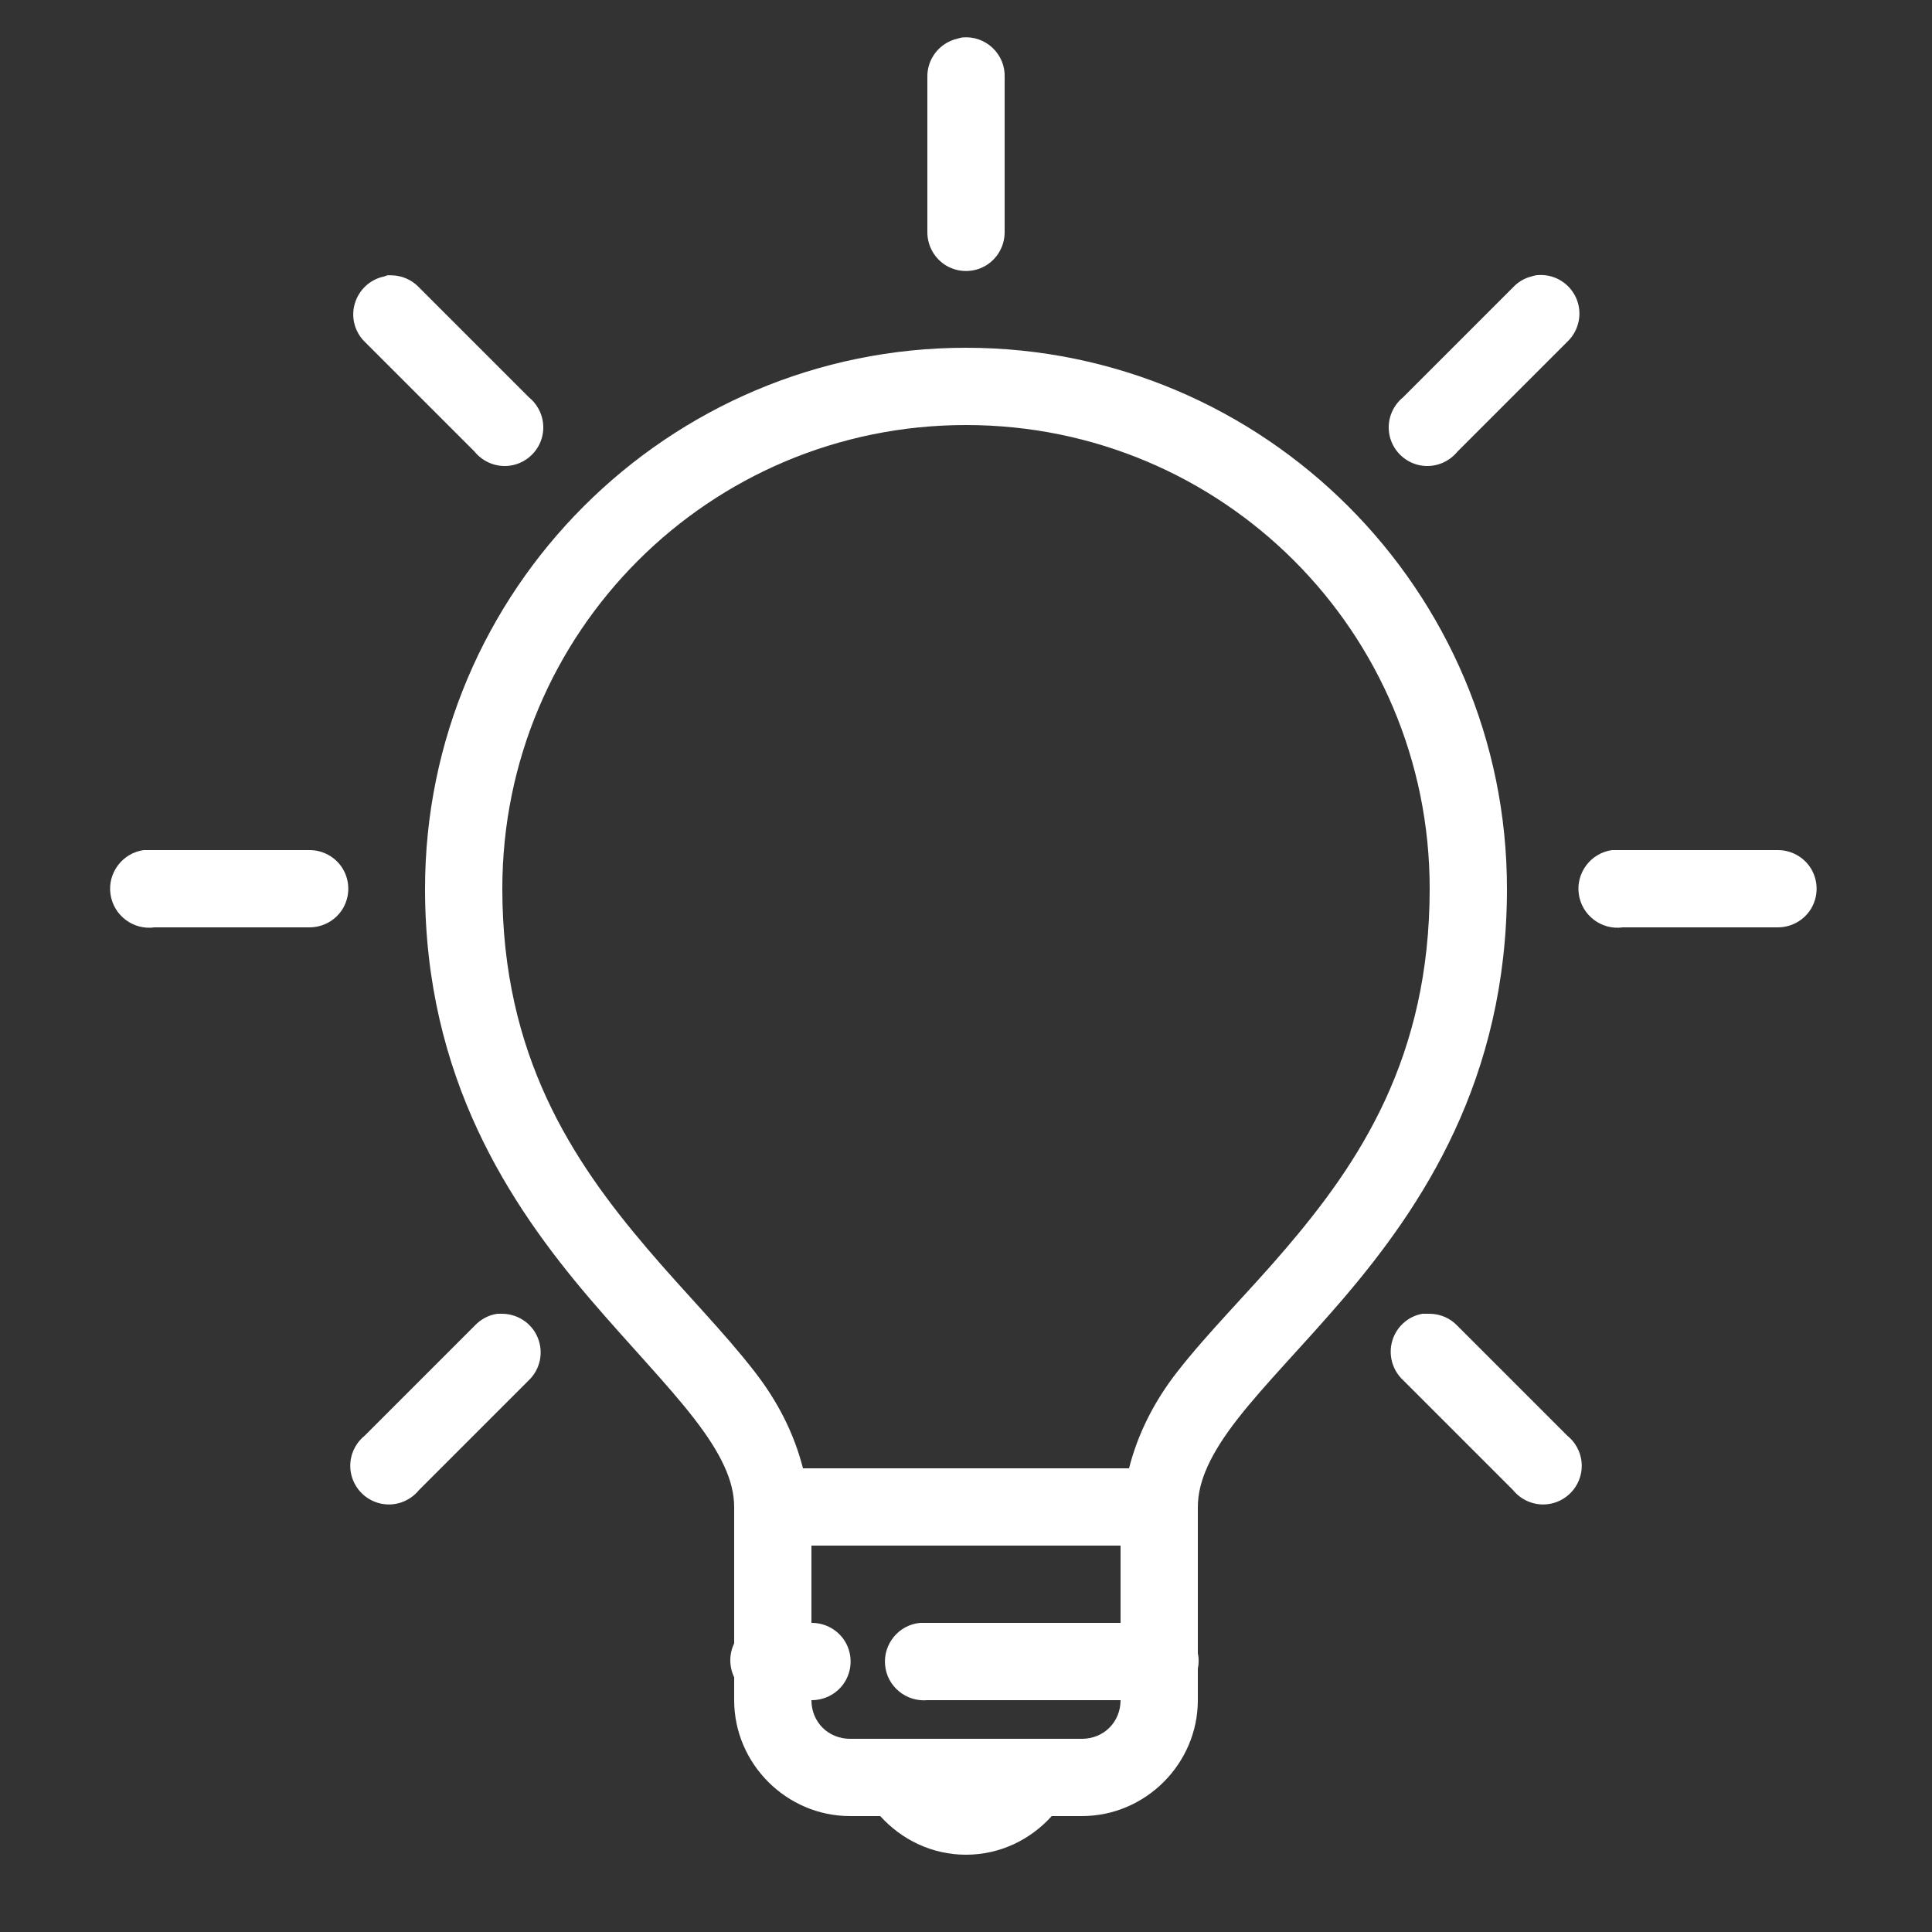 <svg width="47" height="47" viewBox="0 0 47 47" fill="none" xmlns="http://www.w3.org/2000/svg">
<rect x="0" y="0" width="47" height="47" fill="#333333" stroke="none"/>
<path d="M23.412 0.911C23.371 0.918 23.331 0.929 23.294 0.94C22.857 1.039 22.549 1.432 22.56 1.88V5.64C22.557 5.978 22.733 6.294 23.027 6.466C23.32 6.635 23.68 6.635 23.973 6.466C24.267 6.294 24.443 5.978 24.44 5.64V1.88C24.451 1.608 24.341 1.348 24.146 1.164C23.948 0.977 23.68 0.885 23.412 0.911ZM9.429 6.697C9.4 6.705 9.371 6.716 9.341 6.727C9.003 6.797 8.732 7.05 8.633 7.38C8.533 7.711 8.625 8.071 8.871 8.313L11.544 10.986C11.772 11.265 12.135 11.394 12.488 11.313C12.837 11.232 13.113 10.957 13.193 10.608C13.274 10.255 13.145 9.892 12.866 9.664L10.193 6.991C10.017 6.804 9.775 6.701 9.518 6.697C9.488 6.697 9.459 6.697 9.429 6.697ZM37.365 6.697C37.324 6.705 37.284 6.716 37.248 6.727C37.079 6.771 36.928 6.862 36.807 6.991L34.134 9.664C33.855 9.892 33.726 10.255 33.807 10.608C33.888 10.957 34.163 11.232 34.512 11.313C34.865 11.394 35.228 11.265 35.456 10.986L38.129 8.313C38.422 8.034 38.507 7.597 38.334 7.23C38.158 6.859 37.769 6.646 37.365 6.697ZM23.5 8.46C16.244 8.46 10.34 14.364 10.34 21.62C10.34 26.217 12.4 29.305 14.335 31.578C15.304 32.712 16.241 33.675 16.891 34.516C17.54 35.356 17.86 36.028 17.86 36.66V39.979C17.735 40.24 17.735 40.541 17.86 40.802V41.36C17.86 42.906 19.134 44.18 20.68 44.18H21.414C21.932 44.753 22.67 45.12 23.5 45.12C24.33 45.12 25.068 44.753 25.586 44.18H26.32C27.866 44.18 29.14 42.906 29.14 41.36V40.596C29.166 40.471 29.166 40.339 29.14 40.214V36.66C29.14 36.028 29.46 35.349 30.109 34.516C30.759 33.682 31.696 32.738 32.665 31.607C34.6 29.346 36.66 26.258 36.66 21.62C36.66 14.364 30.756 8.46 23.5 8.46ZM23.5 10.34C29.742 10.34 34.78 15.378 34.78 21.62C34.78 25.718 33.08 28.273 31.255 30.403C30.344 31.468 29.401 32.397 28.641 33.37C28.082 34.086 27.683 34.868 27.466 35.72H19.534C19.317 34.868 18.918 34.09 18.359 33.37C17.599 32.389 16.656 31.446 15.745 30.374C13.92 28.233 12.22 25.674 12.22 21.62C12.22 15.378 17.258 10.34 23.5 10.34ZM3.496 20.68C2.978 20.753 2.614 21.235 2.688 21.752C2.761 22.27 3.243 22.633 3.76 22.56H7.52C7.858 22.563 8.174 22.387 8.346 22.093C8.515 21.8 8.515 21.44 8.346 21.146C8.174 20.853 7.858 20.677 7.52 20.68H3.76C3.731 20.68 3.701 20.68 3.672 20.68C3.643 20.68 3.613 20.68 3.584 20.68C3.554 20.68 3.525 20.68 3.496 20.68ZM39.216 20.68C38.698 20.753 38.334 21.235 38.408 21.752C38.481 22.27 38.962 22.633 39.48 22.56H43.24C43.578 22.563 43.894 22.387 44.066 22.093C44.235 21.8 44.235 21.44 44.066 21.146C43.894 20.853 43.578 20.677 43.24 20.68H39.48C39.451 20.68 39.421 20.68 39.392 20.68C39.362 20.68 39.333 20.68 39.304 20.68C39.274 20.68 39.245 20.68 39.216 20.68ZM12.102 31.96C11.889 31.989 11.691 32.096 11.544 32.254L8.871 34.927C8.592 35.154 8.463 35.518 8.545 35.87C8.625 36.219 8.901 36.495 9.25 36.575C9.602 36.657 9.965 36.528 10.193 36.249L12.866 33.576C13.145 33.308 13.23 32.893 13.079 32.536C12.932 32.18 12.576 31.953 12.191 31.96C12.161 31.96 12.132 31.96 12.102 31.96ZM34.604 31.96C34.251 32.022 33.969 32.28 33.869 32.621C33.77 32.966 33.873 33.333 34.134 33.576L36.807 36.249C37.035 36.528 37.398 36.657 37.75 36.575C38.099 36.495 38.375 36.219 38.455 35.87C38.537 35.518 38.408 35.154 38.129 34.927L35.456 32.254C35.279 32.066 35.037 31.963 34.78 31.96C34.751 31.96 34.721 31.96 34.692 31.96C34.663 31.96 34.633 31.96 34.604 31.96ZM19.74 37.6H27.26V39.48H22.56C22.531 39.48 22.501 39.48 22.472 39.48C22.442 39.48 22.413 39.48 22.384 39.48C21.866 39.527 21.484 39.991 21.532 40.508C21.579 41.026 22.043 41.407 22.56 41.36H27.26C27.26 41.892 26.852 42.3 26.32 42.3H20.68C20.148 42.3 19.74 41.892 19.74 41.36C20.078 41.363 20.394 41.187 20.566 40.893C20.735 40.6 20.735 40.24 20.566 39.947C20.394 39.653 20.078 39.477 19.74 39.48V37.6Z" fill="white"/>
</svg>
